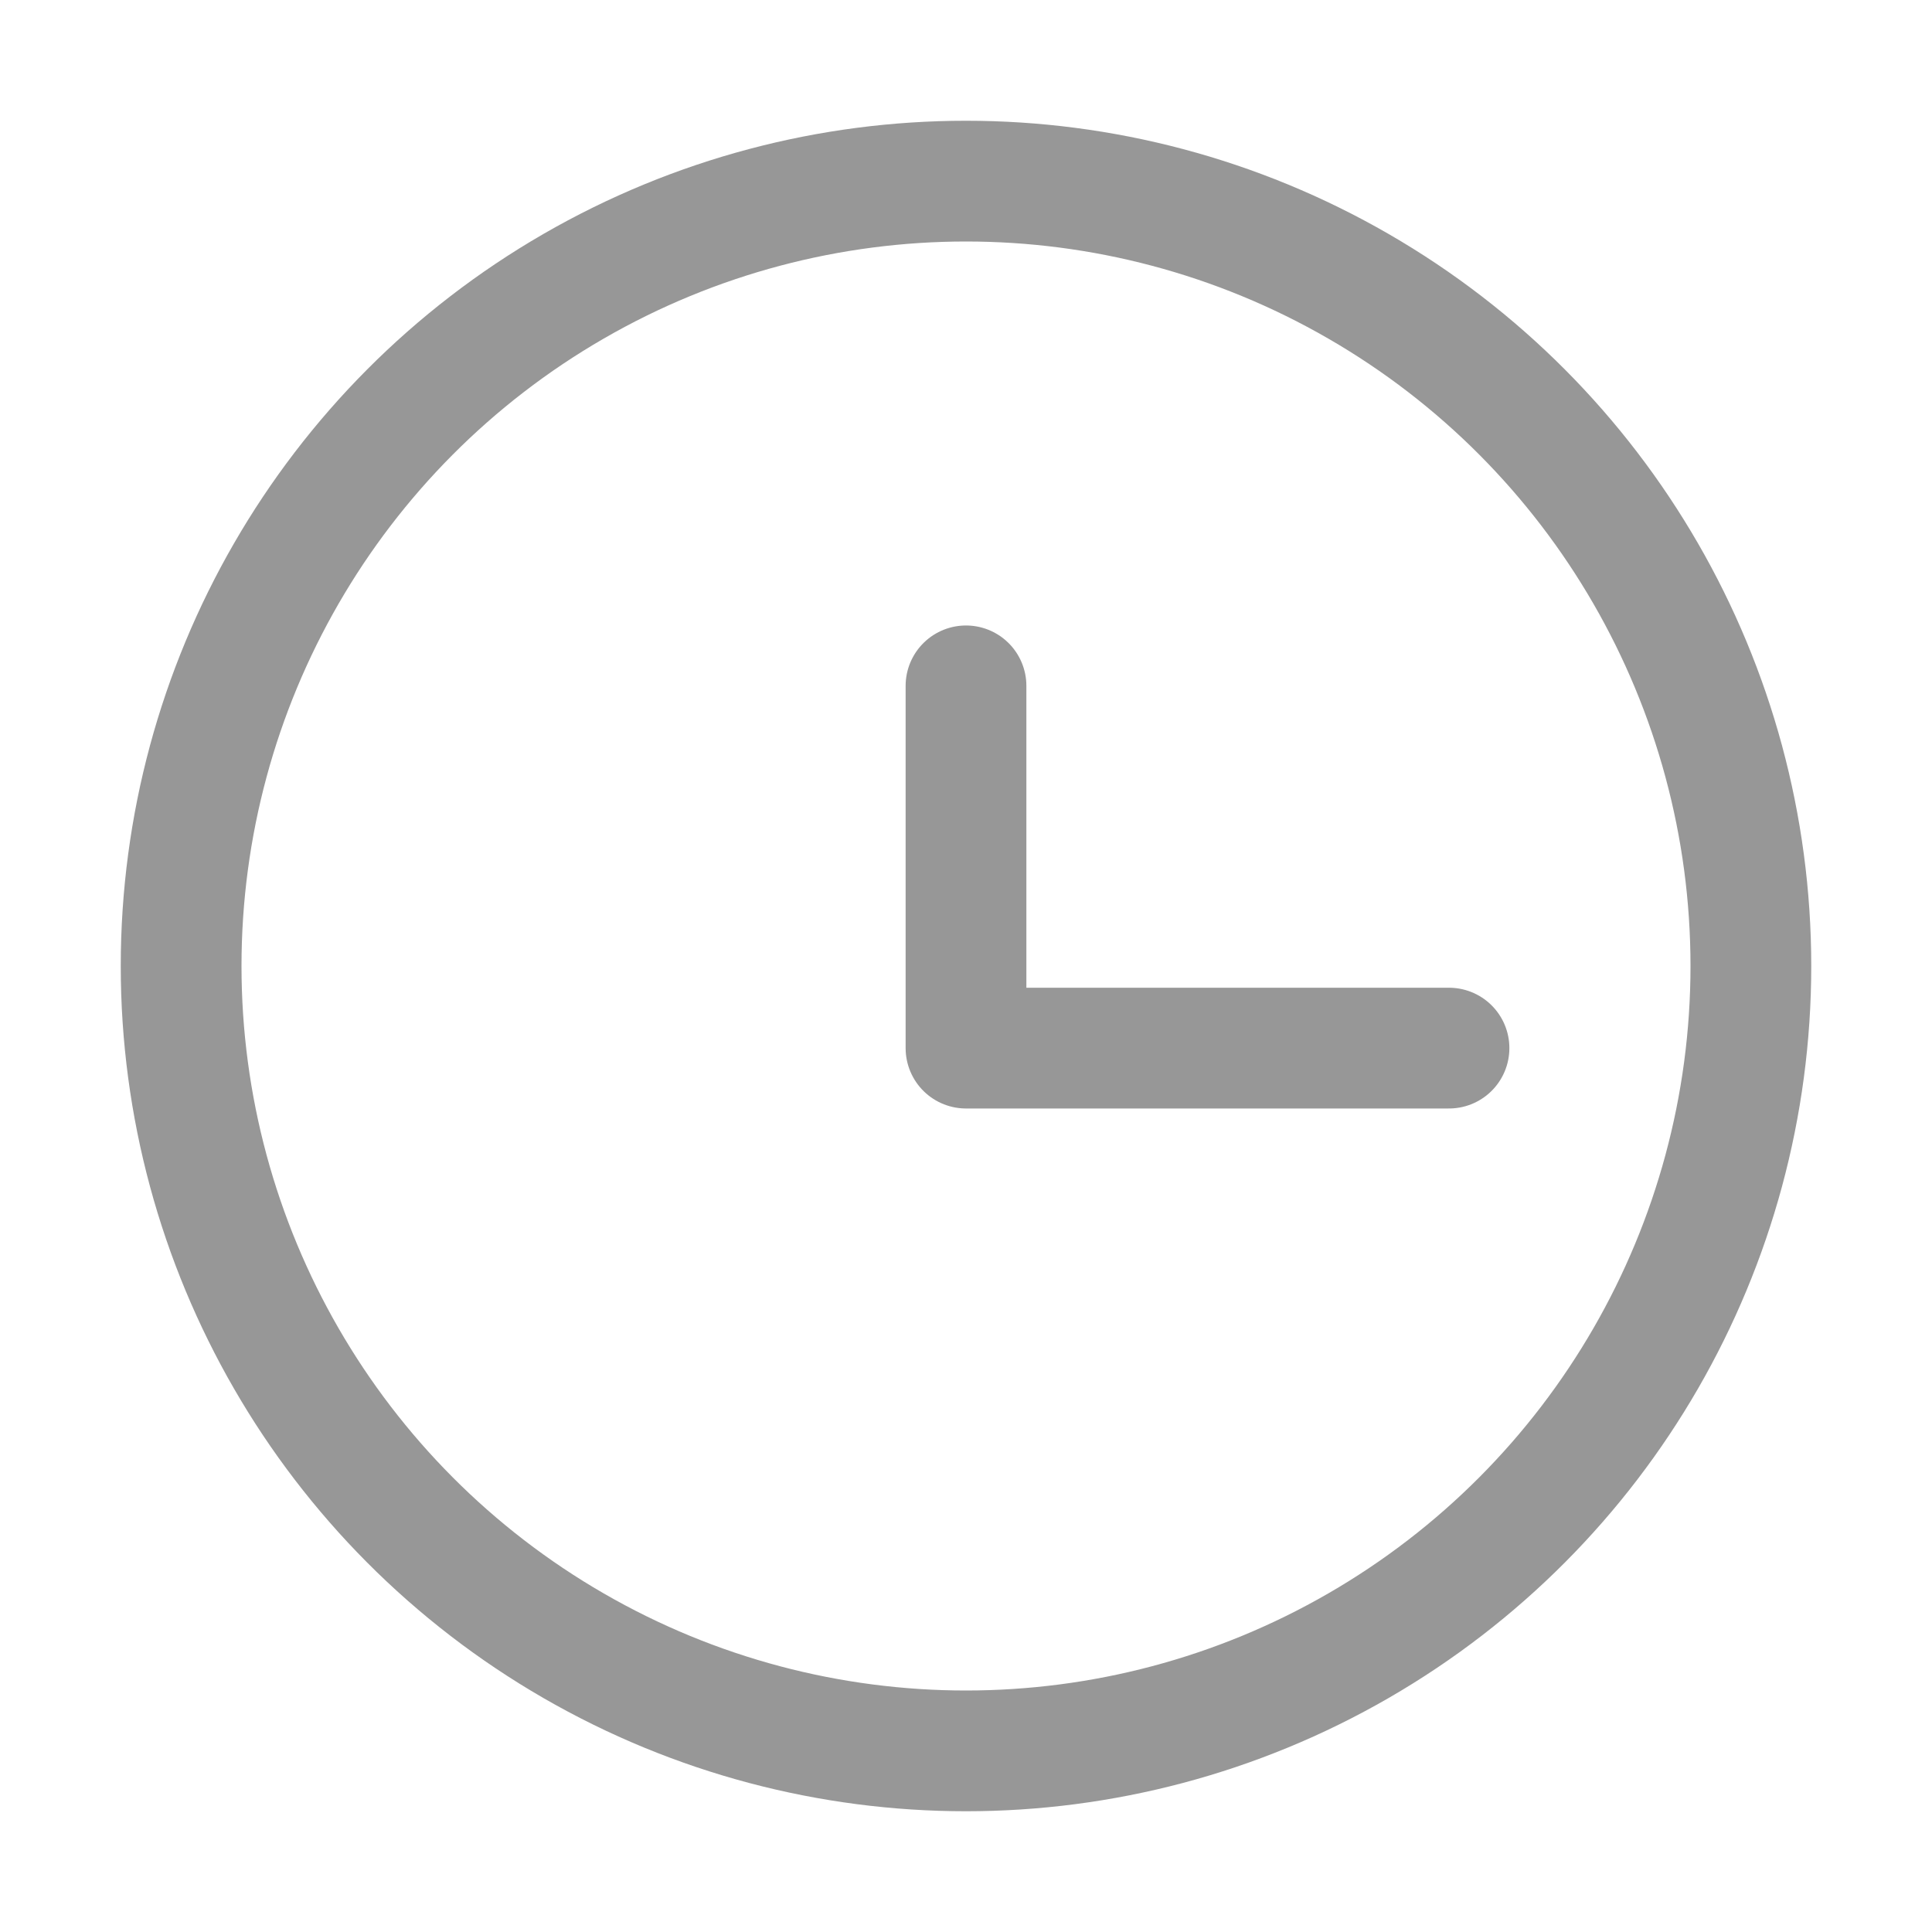 <svg width="16" height="16" xmlns="http://www.w3.org/2000/svg"><g fill="none" fill-rule="evenodd" stroke="#979797"><circle cx="8" cy="8" r="6.5"/><path stroke-linecap="round" stroke-linejoin="round" d="M8 5.68v3h4"/></g></svg>